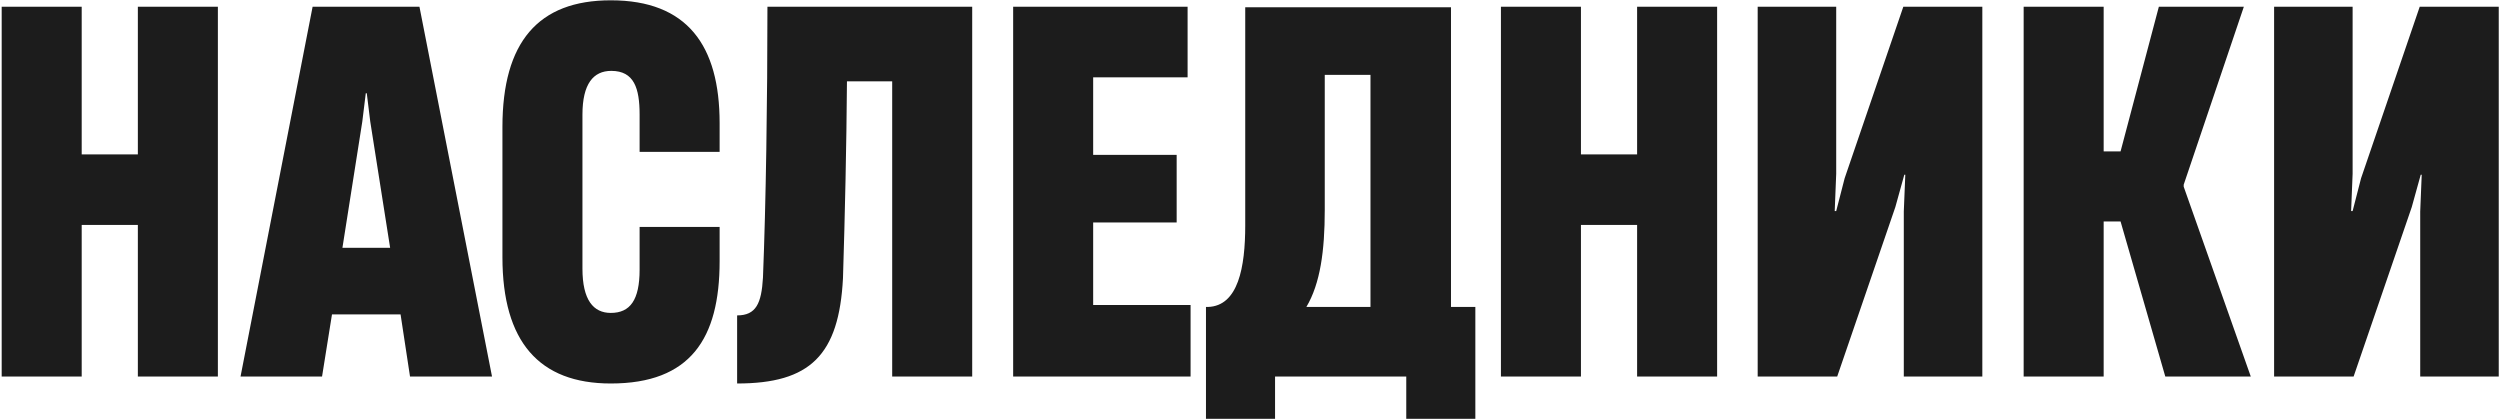 <?xml version="1.0" encoding="UTF-8"?> <svg xmlns="http://www.w3.org/2000/svg" width="1337" height="224" viewBox="0 0 1337 224" fill="none"><path d="M73.726 82.56V3.619H116.519V201.371H73.726V120.303H43.691V201.371H0.898V3.619H43.691V82.56H73.726ZM263.132 201.371H219.276L214.226 168.147H177.546L172.23 201.371H128.639L167.18 3.619H224.326L263.132 201.371ZM193.759 65.018L183.128 132.53H208.644L198.012 65.018L196.152 49.868H195.62L193.759 65.018ZM326.645 205.092C288.37 205.092 268.701 182.765 268.701 137.58V67.942C268.701 22.491 287.839 0.164 326.645 0.164C367.577 0.164 384.854 24.351 384.854 65.815V81.231H342.061V61.297C342.061 47.21 339.137 37.907 326.911 37.907C317.342 37.907 311.494 44.818 311.494 61.297V143.693C311.494 160.439 317.342 167.349 326.645 167.349C337.011 167.349 342.061 160.439 342.061 144.225V121.367H384.854V139.707C384.854 181.171 369.172 205.092 326.645 205.092ZM519.934 3.619V201.371H477.141V43.489H452.954C452.688 78.839 451.891 114.19 450.827 148.744C448.701 189.942 433.285 205.092 394.213 205.092V168.678C404.313 168.678 407.237 162.299 408.034 148.478C409.629 108.608 410.426 53.589 410.426 3.619H519.934ZM636.722 201.371H541.833V3.619H635.128V41.362H584.626V82.826H629.28V118.974H584.626V163.097H636.722V201.371ZM775.991 3.885V164.16H789.015V223.964H752.069V201.371H681.899V223.964H644.954V164.16H646.017C662.23 163.628 665.952 142.896 665.952 120.569V3.885H775.991ZM708.479 40.033V112.33C708.479 134.125 706.087 151.667 698.644 164.16H732.932V40.033H708.479ZM875.525 82.56V3.619H918.318V201.371H875.525V120.303H845.49V201.371H802.697V3.619H845.49V82.56H875.525ZM1060.15 3.619V201.371H1018.15V113.127L1018.95 93.458H1018.42L1013.63 110.735L982.535 201.371H940.008V3.619H982.003V92.927L981.206 112.861H982.003L986.522 95.319L1017.89 3.619H1060.15ZM1125.04 201.371H1082.25V3.619H1125.04V80.966H1134.08L1154.55 3.619H1200L1167.84 98.774V99.837L1203.72 201.371H1158L1134.08 118.443H1125.04V201.371ZM1336.33 3.619V201.371H1294.33V113.127L1295.13 93.458H1294.6L1289.81 110.735L1258.71 201.371H1216.19V3.619H1258.18V92.927L1257.38 112.861H1258.18L1262.7 95.319L1294.06 3.619H1336.33Z" fill="#1C1C1C"></path></svg> 